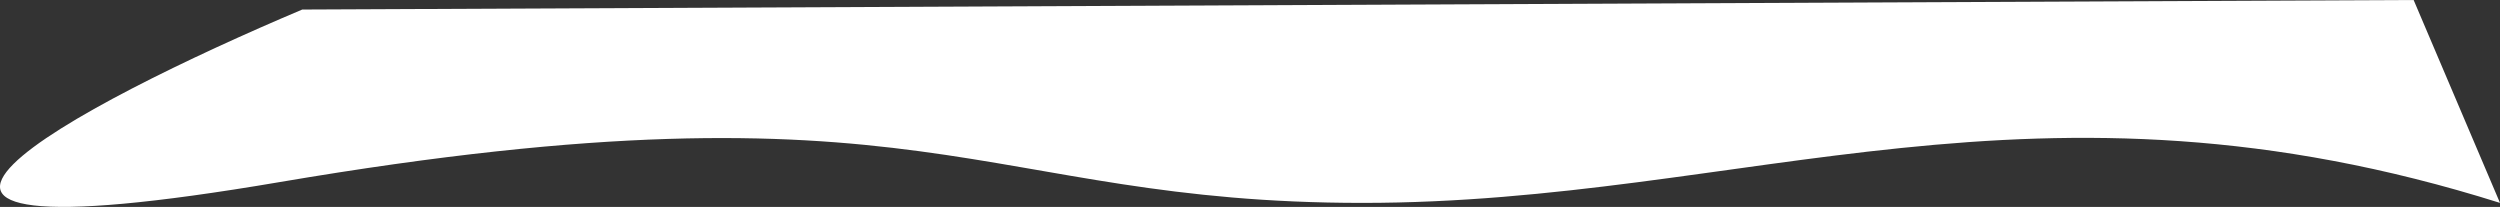 <?xml version="1.0" encoding="UTF-8"?> <svg xmlns="http://www.w3.org/2000/svg" width="2634" height="218" viewBox="0 0 2634 218" fill="none"><rect x="0" y="0" width="2634" height="218" fill="#333333" stroke="none"/> <path d="M1435.47 213.769C1840.48 213.769 2143.99 59.587 2634 213.769L2543 0L318.446 10.055C83.44 109.243 -250.268 284.454 294.945 191.796C976.461 75.974 1030.46 213.769 1435.47 213.769Z" fill="white"></path> </svg> 